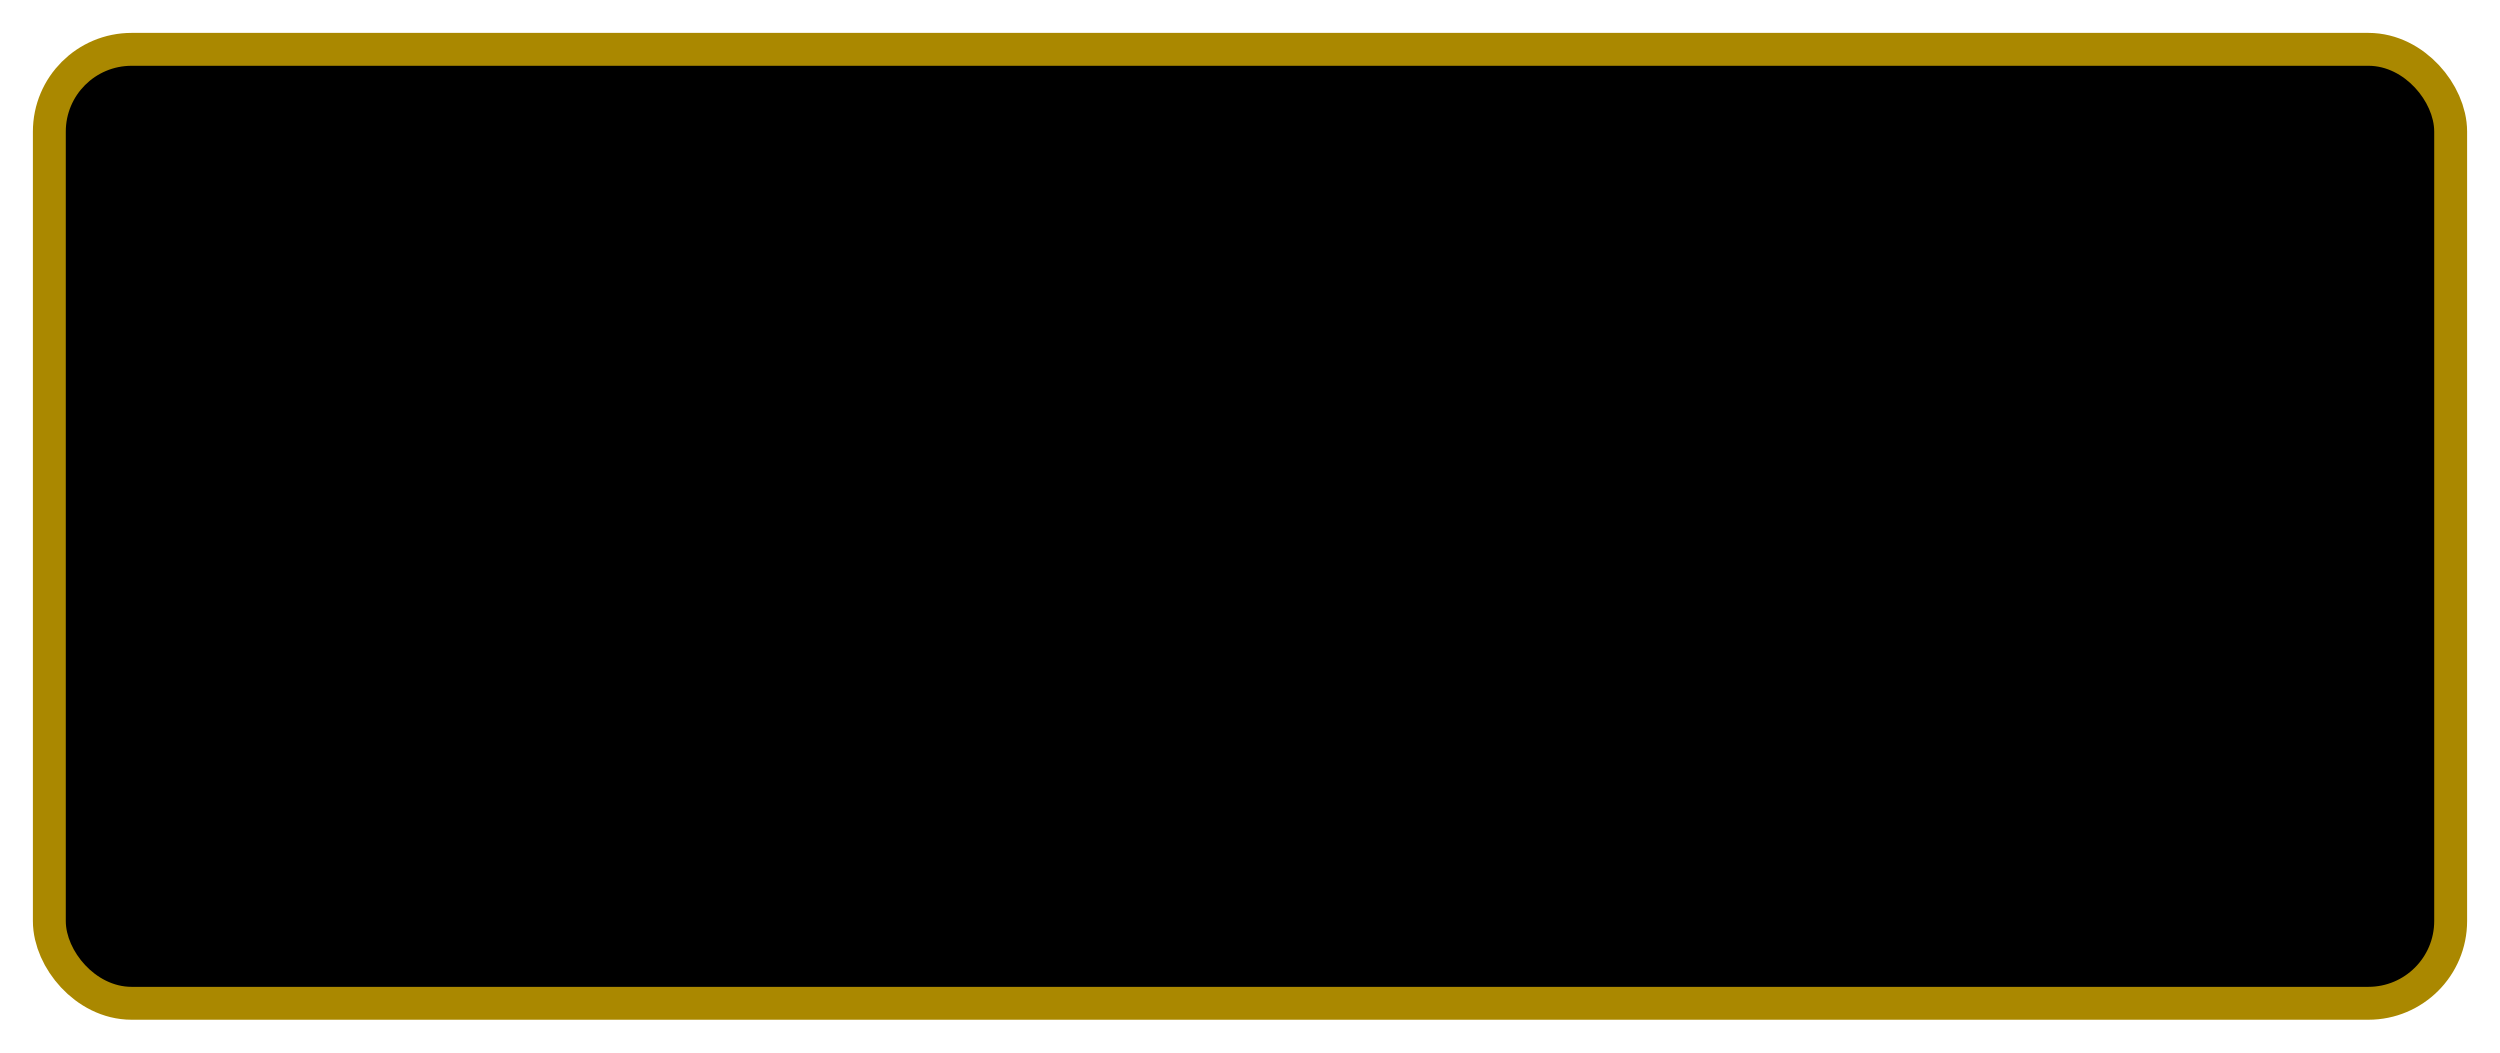 <?xml version="1.0" encoding="UTF-8" standalone="no"?>
<!-- Created with Inkscape (http://www.inkscape.org/) -->

<svg
   width="190mm"
   height="80mm"
   viewBox="-5 -5 190 80"
   version="1.1"
   id="svg5"
   inkscape:version="1.2.1 (9c6d41e410, 2022-07-14)"
   sodipodi:docname="F3.ViceAdmiral.svg"
   xmlns:inkscape="http://www.inkscape.org/namespaces/inkscape"
   xmlns:sodipodi="http://sodipodi.sourceforge.net/DTD/sodipodi-0.dtd"
   xmlns="http://www.w3.org/2000/svg"
   xmlns:svg="http://www.w3.org/2000/svg"
   xmlns:rdf="http://www.w3.org/1999/02/22-rdf-syntax-ns#"
   xmlns:cc="http://creativecommons.org/ns#"
   xmlns:dc="http://purl.org/dc/elements/1.1/">
  <sodipodi:namedview
     id="namedview7"
     pagecolor="#ffffff"
     bordercolor="#000000"
     borderopacity="0.25"
     inkscape:showpageshadow="2"
     inkscape:pageopacity="0.0"
     inkscape:pagecheckerboard="0"
     inkscape:deskcolor="#d1d1d1"
     inkscape:document-units="mm"
     showgrid="false"
     inkscape:zoom="1"
     inkscape:cx="477"
     inkscape:cy="256"
     inkscape:window-width="1920"
     inkscape:window-height="991"
     inkscape:window-x="-9"
     inkscape:window-y="-9"
     inkscape:window-maximized="1"
     inkscape:current-layer="layer2" />
  <defs
     id="defs2">
    <filter
       inkscape:label="Button"
       inkscape:menu="Bevels"
       inkscape:menu-tooltip="Soft bevel, slightly depressed middle"
       style="color-interpolation-filters:sRGB"
       id="filter824"
       x="-0.62"
       y="-0.62"
       width="2.24"
       height="2.24">
      <feGaussianBlur
         stdDeviation="2.3"
         in="SourceAlpha"
         result="result0"
         id="feGaussianBlur798" />
      <feMorphology
         in="SourceAlpha"
         radius="6.6"
         result="result1"
         id="feMorphology800" />
      <feGaussianBlur
         stdDeviation="8.9"
         in="result1"
         id="feGaussianBlur802" />
      <feColorMatrix
         values="1 0 0 0 0 0 1 0 0 0 0 0 1 0 0 0 0 0 0.3 0"
         result="result91"
         id="feColorMatrix804" />
      <feComposite
         in="result0"
         operator="out"
         result="result2"
         in2="result91"
         id="feComposite806" />
      <feGaussianBlur
         stdDeviation="1.7"
         result="result4"
         id="feGaussianBlur808" />
      <feDiffuseLighting
         surfaceScale="10"
         id="feDiffuseLighting812">
        <feDistantLight
           azimuth="225"
           elevation="45"
           id="feDistantLight810" />
      </feDiffuseLighting>
      <feBlend
         in2="SourceGraphic"
         mode="multiply"
         id="feBlend814" />
      <feComposite
         in2="SourceAlpha"
         operator="in"
         result="result3"
         id="feComposite816" />
      <feSpecularLighting
         in="result4"
         surfaceScale="5"
         specularExponent="17.9"
         id="feSpecularLighting820">
        <feDistantLight
           azimuth="225"
           elevation="45"
           id="feDistantLight818" />
      </feSpecularLighting>
      <feComposite
         in2="result3"
         operator="atop"
         id="feComposite822" />
    </filter>
    <filter
       inkscape:label="Button"
       inkscape:menu="Bevels"
       inkscape:menu-tooltip="Soft bevel, slightly depressed middle"
       style="color-interpolation-filters:sRGB"
       id="filter5902"
       x="-0.186"
       y="-0.478"
       width="1.372"
       height="1.956">
      <feGaussianBlur
         stdDeviation="2.3"
         in="SourceAlpha"
         result="result0"
         id="feGaussianBlur5876" />
      <feMorphology
         in="SourceAlpha"
         radius="6.6"
         result="result1"
         id="feMorphology5878" />
      <feGaussianBlur
         stdDeviation="8.9"
         in="result1"
         id="feGaussianBlur5880" />
      <feColorMatrix
         values="1 0 0 0 0 0 1 0 0 0 0 0 1 0 0 0 0 0 0.3 0"
         result="result91"
         id="feColorMatrix5882" />
      <feComposite
         in="result0"
         operator="out"
         result="result2"
         in2="result91"
         id="feComposite5884" />
      <feGaussianBlur
         stdDeviation="1.7"
         result="result4"
         id="feGaussianBlur5886" />
      <feDiffuseLighting
         surfaceScale="10"
         id="feDiffuseLighting5890">
        <feDistantLight
           azimuth="225"
           elevation="45"
           id="feDistantLight5888" />
      </feDiffuseLighting>
      <feBlend
         in2="SourceGraphic"
         mode="multiply"
         id="feBlend5892" />
      <feComposite
         in2="SourceAlpha"
         operator="in"
         result="result3"
         id="feComposite5894" />
      <feSpecularLighting
         in="result4"
         surfaceScale="5"
         specularExponent="17.9"
         id="feSpecularLighting5898">
        <feDistantLight
           azimuth="225"
           elevation="45"
           id="feDistantLight5896" />
      </feSpecularLighting>
      <feComposite
         in2="result3"
         operator="atop"
         id="feComposite5900" />
    </filter>
  </defs>
  <g
     inkscape:groupmode="layer"
     id="layer2"
     inkscape:label="Layer 2"
     style="display:inline;fill:#000000"
     transform="translate(-5,-5)">
    <rect
       style="display:inline;fill:#000000;stroke:none;stroke-width:4.639;stroke-linecap:round;stroke-linejoin:round;stroke-dasharray:none"
       id="rect904"
       width="180"
       height="70"
       x="5"
       y="5"
       rx="5"
       ry="5"
       inkscape:label="Backdrop" />
    <rect
       style="display:inline;fill:none;stroke:#aa8800;stroke-width:5;stroke-linecap:round;stroke-linejoin:round;stroke-dasharray:none;stroke-opacity:1;filter:url(#filter5902)"
       id="rect5874"
       width="180"
       height="70"
       x="5"
       y="5"
       rx="5"
       ry="5"
       inkscape:label="Border" />
  </g>
  <g
     inkscape:label="Layer 1"
     inkscape:groupmode="layer"
     id="layer1"
     transform="translate(-5,-5)">
    <g
       id="g828"
       style="display:inline">
      <circle
         style="fill:#ffd42a;stroke:#000000;stroke-width:0.1;stroke-linecap:round;stroke-linejoin:round;filter:url(#filter824)"
         id="path264"
         cx="40.05"
         cy="40.05"
         r="25"
         inkscape:label="Pip" />
      <ellipse
         style="display:none;fill:#000000;stroke:#000000;stroke-width:0.099;stroke-linecap:round;stroke-linejoin:round"
         id="path796"
         cx="39.785"
         cy="39.785"
         rx="19.736"
         ry="19.736"
         inkscape:label="Hollow" />
    </g>
    <g
       id="g834"
       transform="translate(55)">
      <circle
         style="fill:#ffd42a;stroke:#000000;stroke-width:0.1;stroke-linecap:round;stroke-linejoin:round;filter:url(#filter824)"
         id="circle830"
         cx="40.05"
         cy="40.05"
         r="25"
         inkscape:label="Pip" />
    </g>
    <g
       id="g840"
       transform="translate(110)">
      <circle
         style="fill:#ffd42a;stroke:#000000;stroke-width:0.1;stroke-linecap:round;stroke-linejoin:round;filter:url(#filter824)"
         id="circle836"
         cx="40.05"
         cy="40.05"
         r="25"
         inkscape:label="Pip" />
    </g>
    <g
       id="g844"
       transform="translate(165)"
       style="display:none">
      <circle
         style="fill:#ffd42a;stroke:#000000;stroke-width:0.1;stroke-linecap:round;stroke-linejoin:round;filter:url(#filter824)"
         id="circle842"
         cx="40.05"
         cy="40.05"
         r="25"
         inkscape:label="Pip" />
    </g>
    <g
       id="g848"
       transform="translate(220)"
       style="display:none">
      <circle
         style="fill:#ffd42a;stroke:#000000;stroke-width:0.1;stroke-linecap:round;stroke-linejoin:round;filter:url(#filter824)"
         id="circle846"
         cx="40.05"
         cy="40.05"
         r="25"
         inkscape:label="Pip" />
    </g>
  </g>
</svg>
